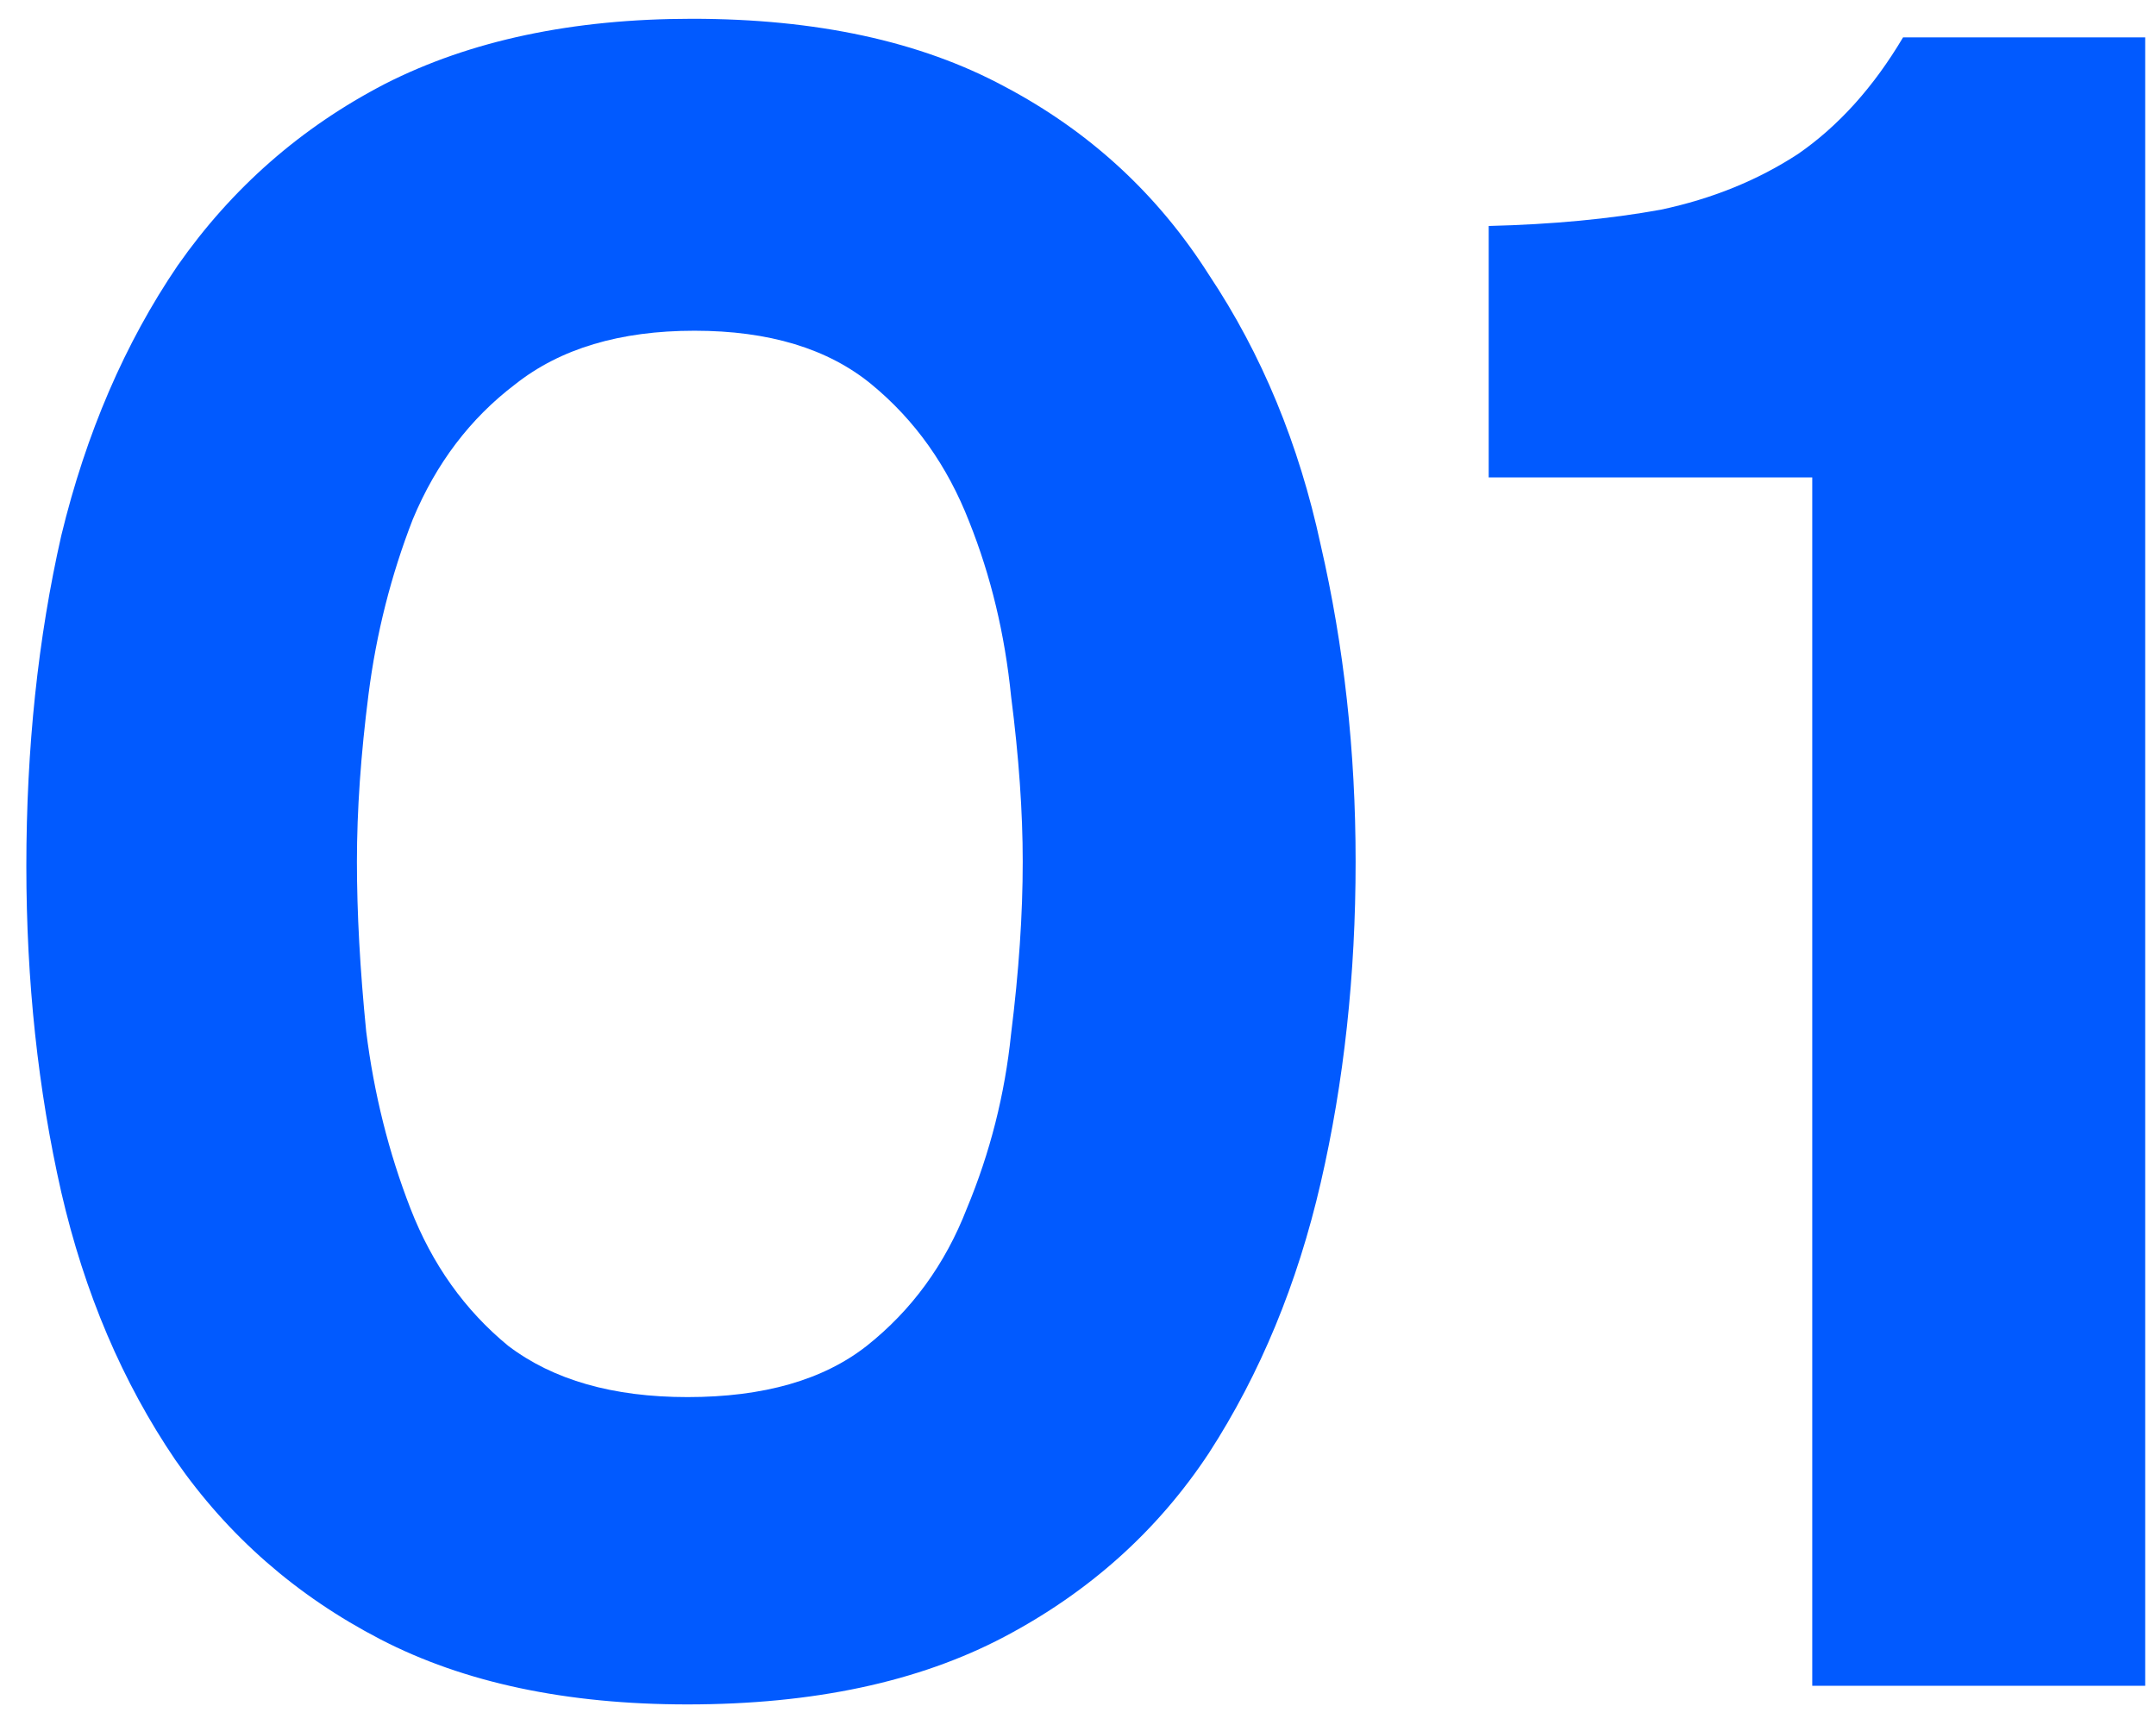 <?xml version="1.0" encoding="UTF-8"?> <svg xmlns="http://www.w3.org/2000/svg" width="55" height="44" viewBox="0 0 55 44" fill="none"><path d="M17.538 43.475C14.45 43.475 11.837 42.921 9.699 41.812C7.561 40.704 5.819 39.179 4.473 37.239C3.127 35.26 2.157 32.983 1.563 30.41C0.969 27.797 0.672 25.025 0.672 22.096C0.672 19.087 0.969 16.276 1.563 13.662C2.196 11.05 3.186 8.753 4.532 6.774C5.918 4.794 7.68 3.25 9.818 2.141C11.995 1.033 14.608 0.479 17.657 0.479C20.824 0.479 23.477 1.053 25.615 2.201C27.792 3.349 29.534 4.952 30.841 7.011C32.187 9.03 33.137 11.327 33.691 13.9C34.285 16.474 34.582 19.166 34.582 21.977C34.582 24.867 34.285 27.599 33.691 30.172C33.097 32.746 32.147 35.042 30.841 37.061C29.534 39.041 27.792 40.605 25.615 41.753C23.437 42.901 20.745 43.475 17.538 43.475ZM17.538 35.636C19.478 35.636 21.002 35.2 22.111 34.329C23.259 33.419 24.11 32.251 24.664 30.826C25.258 29.4 25.634 27.916 25.793 26.371C25.991 24.788 26.09 23.323 26.09 21.977C26.09 20.71 25.991 19.304 25.793 17.76C25.634 16.177 25.278 14.692 24.724 13.306C24.169 11.881 23.338 10.713 22.23 9.802C21.121 8.892 19.616 8.436 17.716 8.436C15.816 8.436 14.291 8.892 13.143 9.802C11.995 10.673 11.124 11.822 10.53 13.247C9.976 14.672 9.6 16.157 9.402 17.701C9.204 19.245 9.105 20.67 9.105 21.977C9.105 23.283 9.184 24.728 9.342 26.312C9.54 27.896 9.917 29.4 10.471 30.826C11.025 32.251 11.857 33.419 12.965 34.329C14.113 35.2 15.637 35.636 17.538 35.636Z" fill="#015AFF"></path><path d="M46.231 43V12.178H37.977V5.764C39.6 5.724 41.065 5.586 42.371 5.348C43.678 5.071 44.846 4.596 45.875 3.923C46.904 3.21 47.795 2.221 48.547 0.954H54.724V43H46.231Z" fill="#015AFF"></path></svg> 